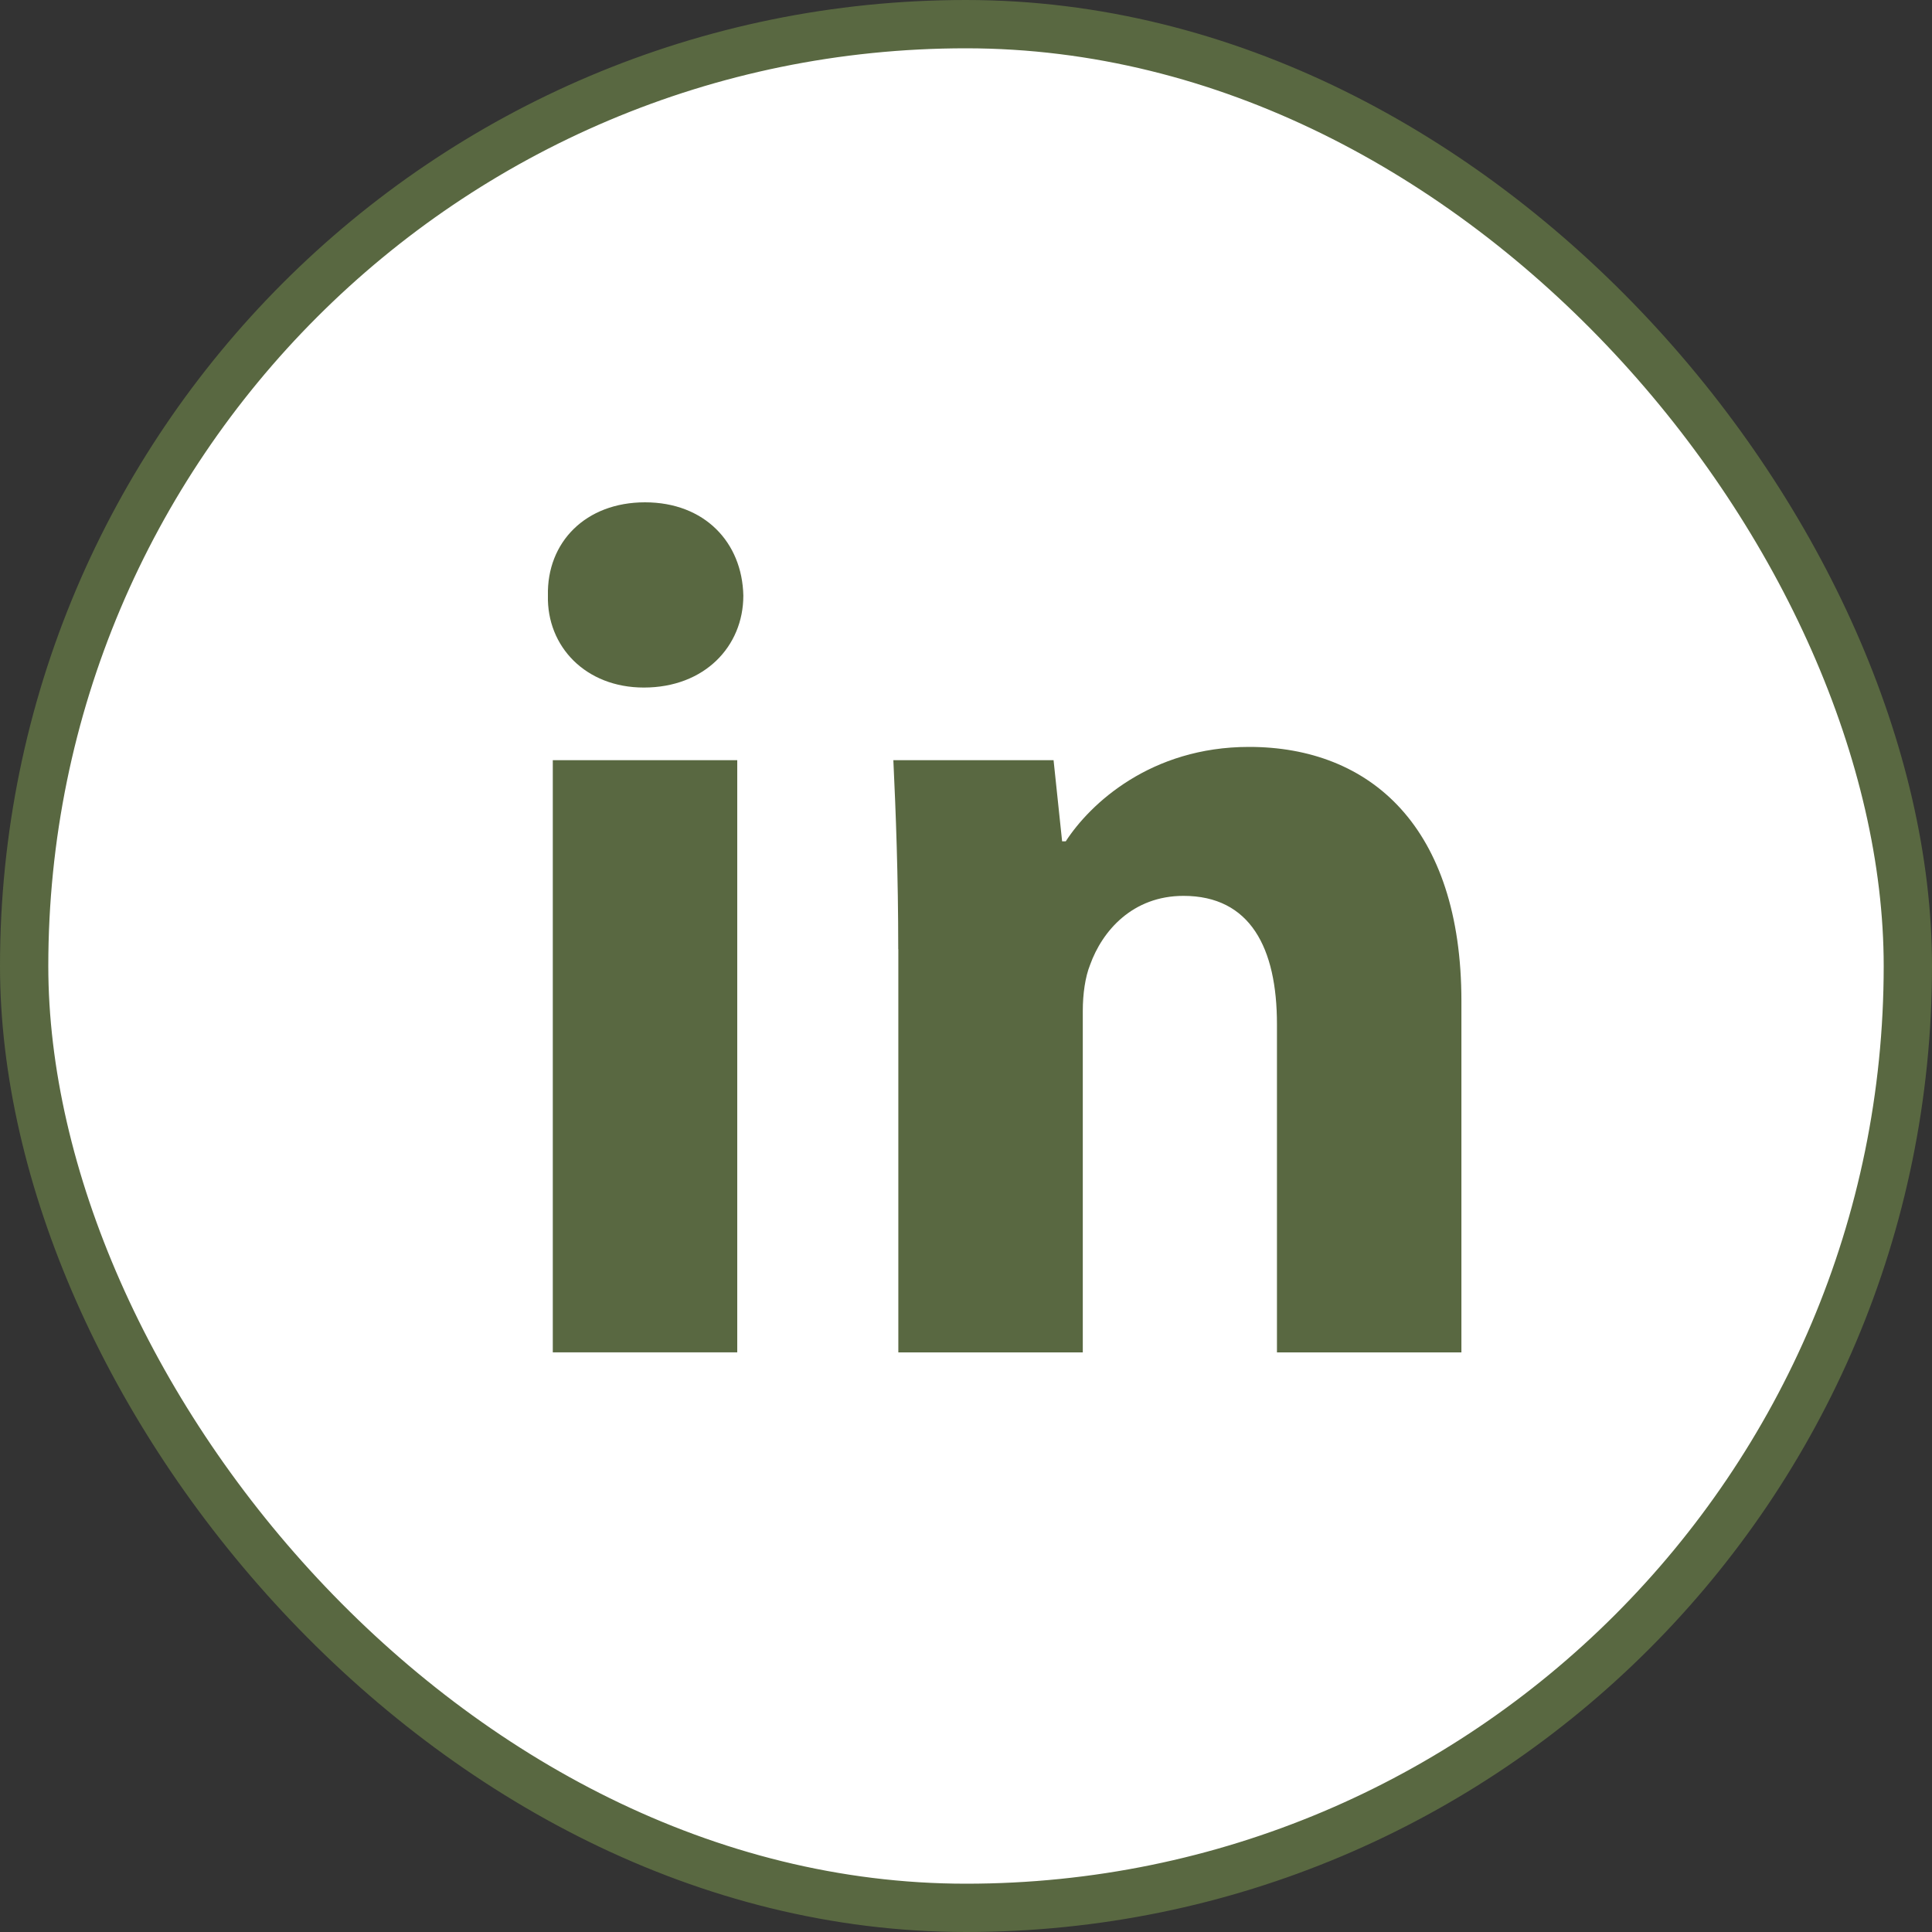 <?xml version="1.0" encoding="UTF-8"?> <svg xmlns="http://www.w3.org/2000/svg" width="40" height="40" viewBox="0 0 40 40" fill="none"><rect x="0" y="0" width="40" height="40" fill="#333333" stroke="none"/><rect x="0.5" y="0.5" width="39" height="39" rx="19.5" fill="white"></rect><rect x="0.5" y="0.5" width="39" height="39" rx="19.5" stroke="#596841"></rect><path fill-rule="evenodd" clip-rule="evenodd" d="M15.39 12.331C15.39 13.383 14.586 14.235 13.33 14.235C12.123 14.235 11.319 13.383 11.344 12.331C11.319 11.227 12.123 10.4 13.354 10.4C14.586 10.4 15.366 11.227 15.39 12.331ZM11.445 28V15.739H15.264V27.999H11.445V28Z" fill="#596841"></path><path fill-rule="evenodd" clip-rule="evenodd" d="M18.597 19.651C18.597 18.121 18.547 16.818 18.496 15.739H21.813L21.99 17.419H22.065C22.568 16.642 23.824 15.464 25.86 15.464C28.372 15.464 30.257 17.119 30.257 20.728V28H26.438V21.205C26.438 19.625 25.885 18.548 24.503 18.548C23.447 18.548 22.82 19.275 22.569 19.976C22.468 20.227 22.418 20.578 22.418 20.93V28H18.599V19.651H18.597Z" fill="#596841"></path></svg> 